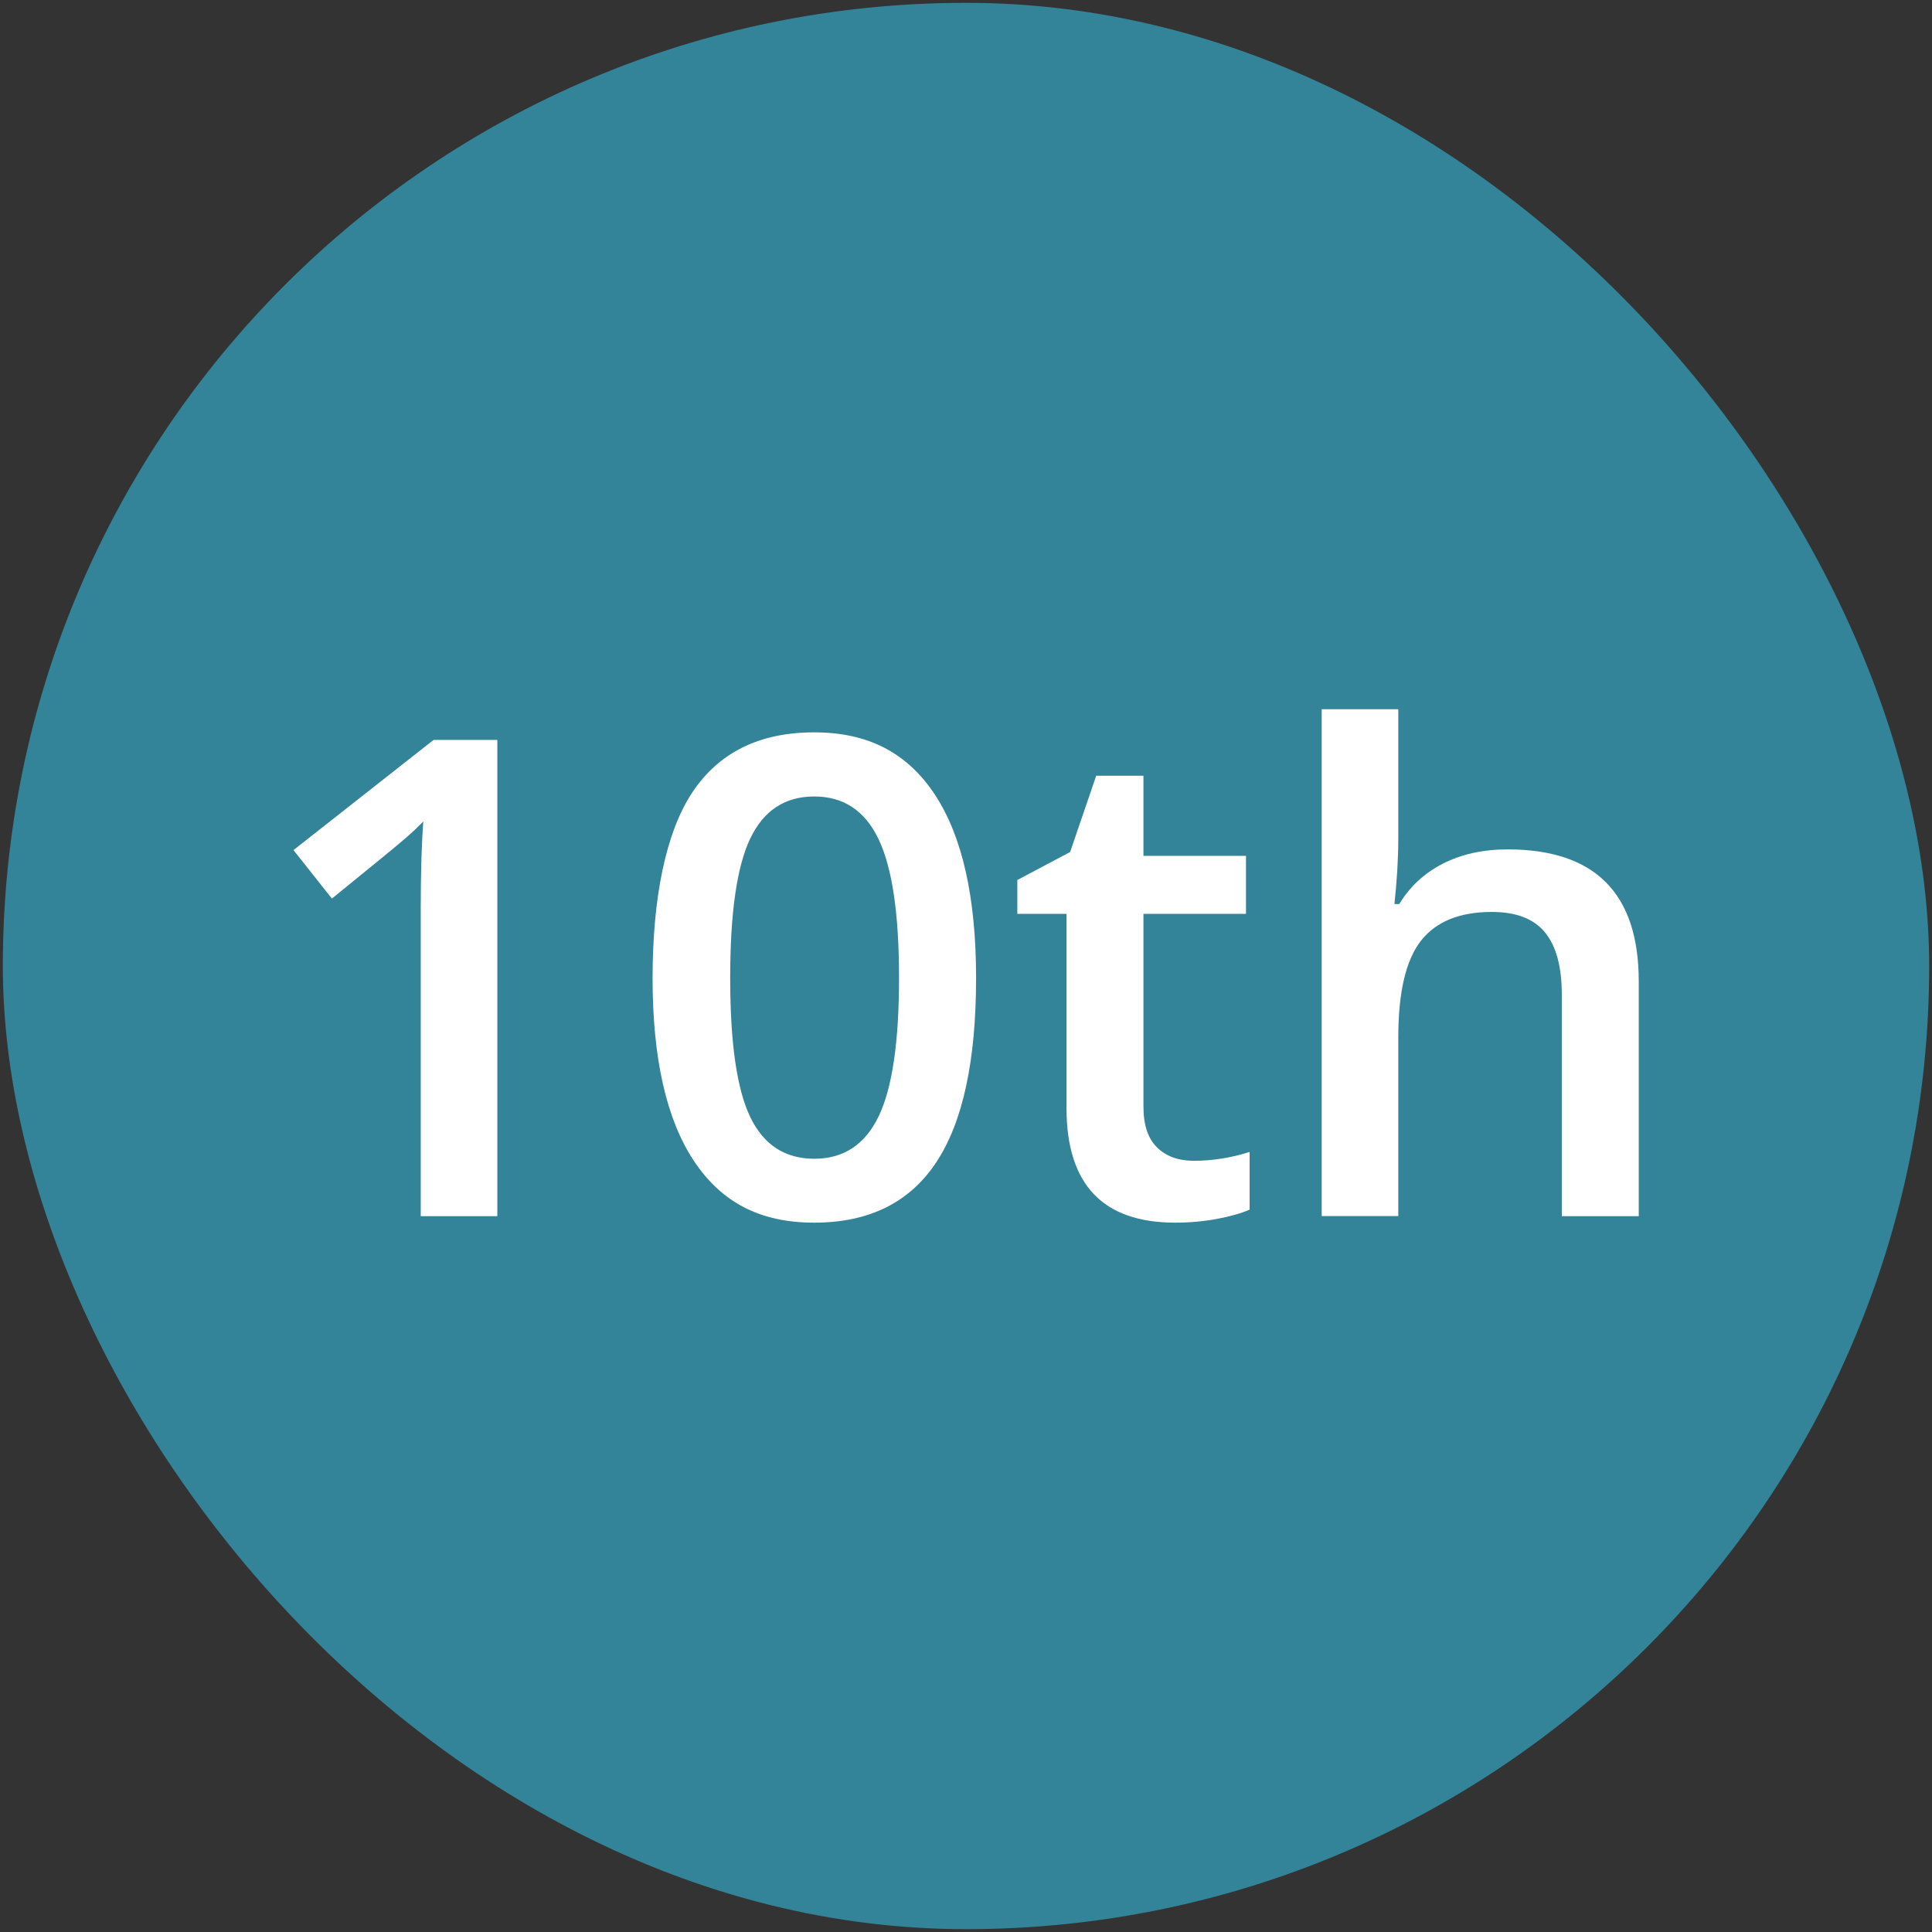 <?xml version="1.0" encoding="UTF-8"?>
<svg xmlns="http://www.w3.org/2000/svg" id="Layer_1" data-name="Layer 1" viewBox="0 0 170.5 170.5">
  <rect x="0" y="0" width="170.5" height="170.5" fill="#333333" stroke="none"/>
  <defs>
    <style>
      .cls-1 {
        fill: #fff;
      }

      .cls-2 {
        fill: #338399;
      }
    </style>
  </defs>
  <rect class="cls-2" x=".25" y=".25" width="170" height="170" rx="85" ry="85"></rect>
  <g>
    <path class="cls-1" d="M43.88,107.33h-6.75v-27.14c0-3.24.08-5.81.23-7.7-.44.46-.98.97-1.62,1.52-.64.56-2.79,2.32-6.45,5.29l-3.39-4.28,12.36-9.72h5.63v42.03Z"></path>
    <path class="cls-1" d="M86.14,86.31c0,7.3-1.17,12.73-3.52,16.27-2.35,3.55-5.94,5.32-10.77,5.32s-8.22-1.83-10.64-5.49c-2.41-3.66-3.62-9.03-3.62-16.1s1.17-12.88,3.52-16.4,5.93-5.28,10.74-5.28,8.25,1.84,10.67,5.52c2.41,3.68,3.62,9.06,3.62,16.16ZM64.44,86.31c0,5.73.59,9.82,1.77,12.27,1.18,2.45,3.06,3.68,5.65,3.68s4.48-1.25,5.68-3.74c1.2-2.49,1.8-6.56,1.8-12.22s-.6-9.71-1.8-12.23c-1.2-2.52-3.09-3.78-5.68-3.78s-4.47,1.24-5.65,3.71c-1.18,2.47-1.77,6.57-1.77,12.3Z"></path>
    <path class="cls-1" d="M105.34,102.44c1.65,0,3.3-.26,4.94-.78v5.09c-.75.33-1.71.6-2.89.82s-2.4.33-3.67.33c-6.4,0-9.6-3.37-9.6-10.12v-17.13h-4.34v-2.99l4.66-2.47,2.3-6.73h4.17v7.07h9.05v5.12h-9.05v17.02c0,1.63.41,2.83,1.22,3.61.81.78,1.88,1.16,3.21,1.16Z"></path>
    <path class="cls-1" d="M144.61,107.33h-6.78v-19.55c0-2.45-.49-4.28-1.48-5.49-.99-1.21-2.55-1.81-4.7-1.81-2.84,0-4.92.85-6.25,2.54-1.33,1.7-2,4.54-2,8.52v15.78h-6.76v-44.73h6.76v11.35c0,1.82-.12,3.77-.34,5.84h.43c.92-1.53,2.2-2.72,3.84-3.56,1.64-.84,3.55-1.26,5.73-1.26,7.7,0,11.56,3.88,11.56,11.64v20.73Z"></path>
  </g>
</svg>
